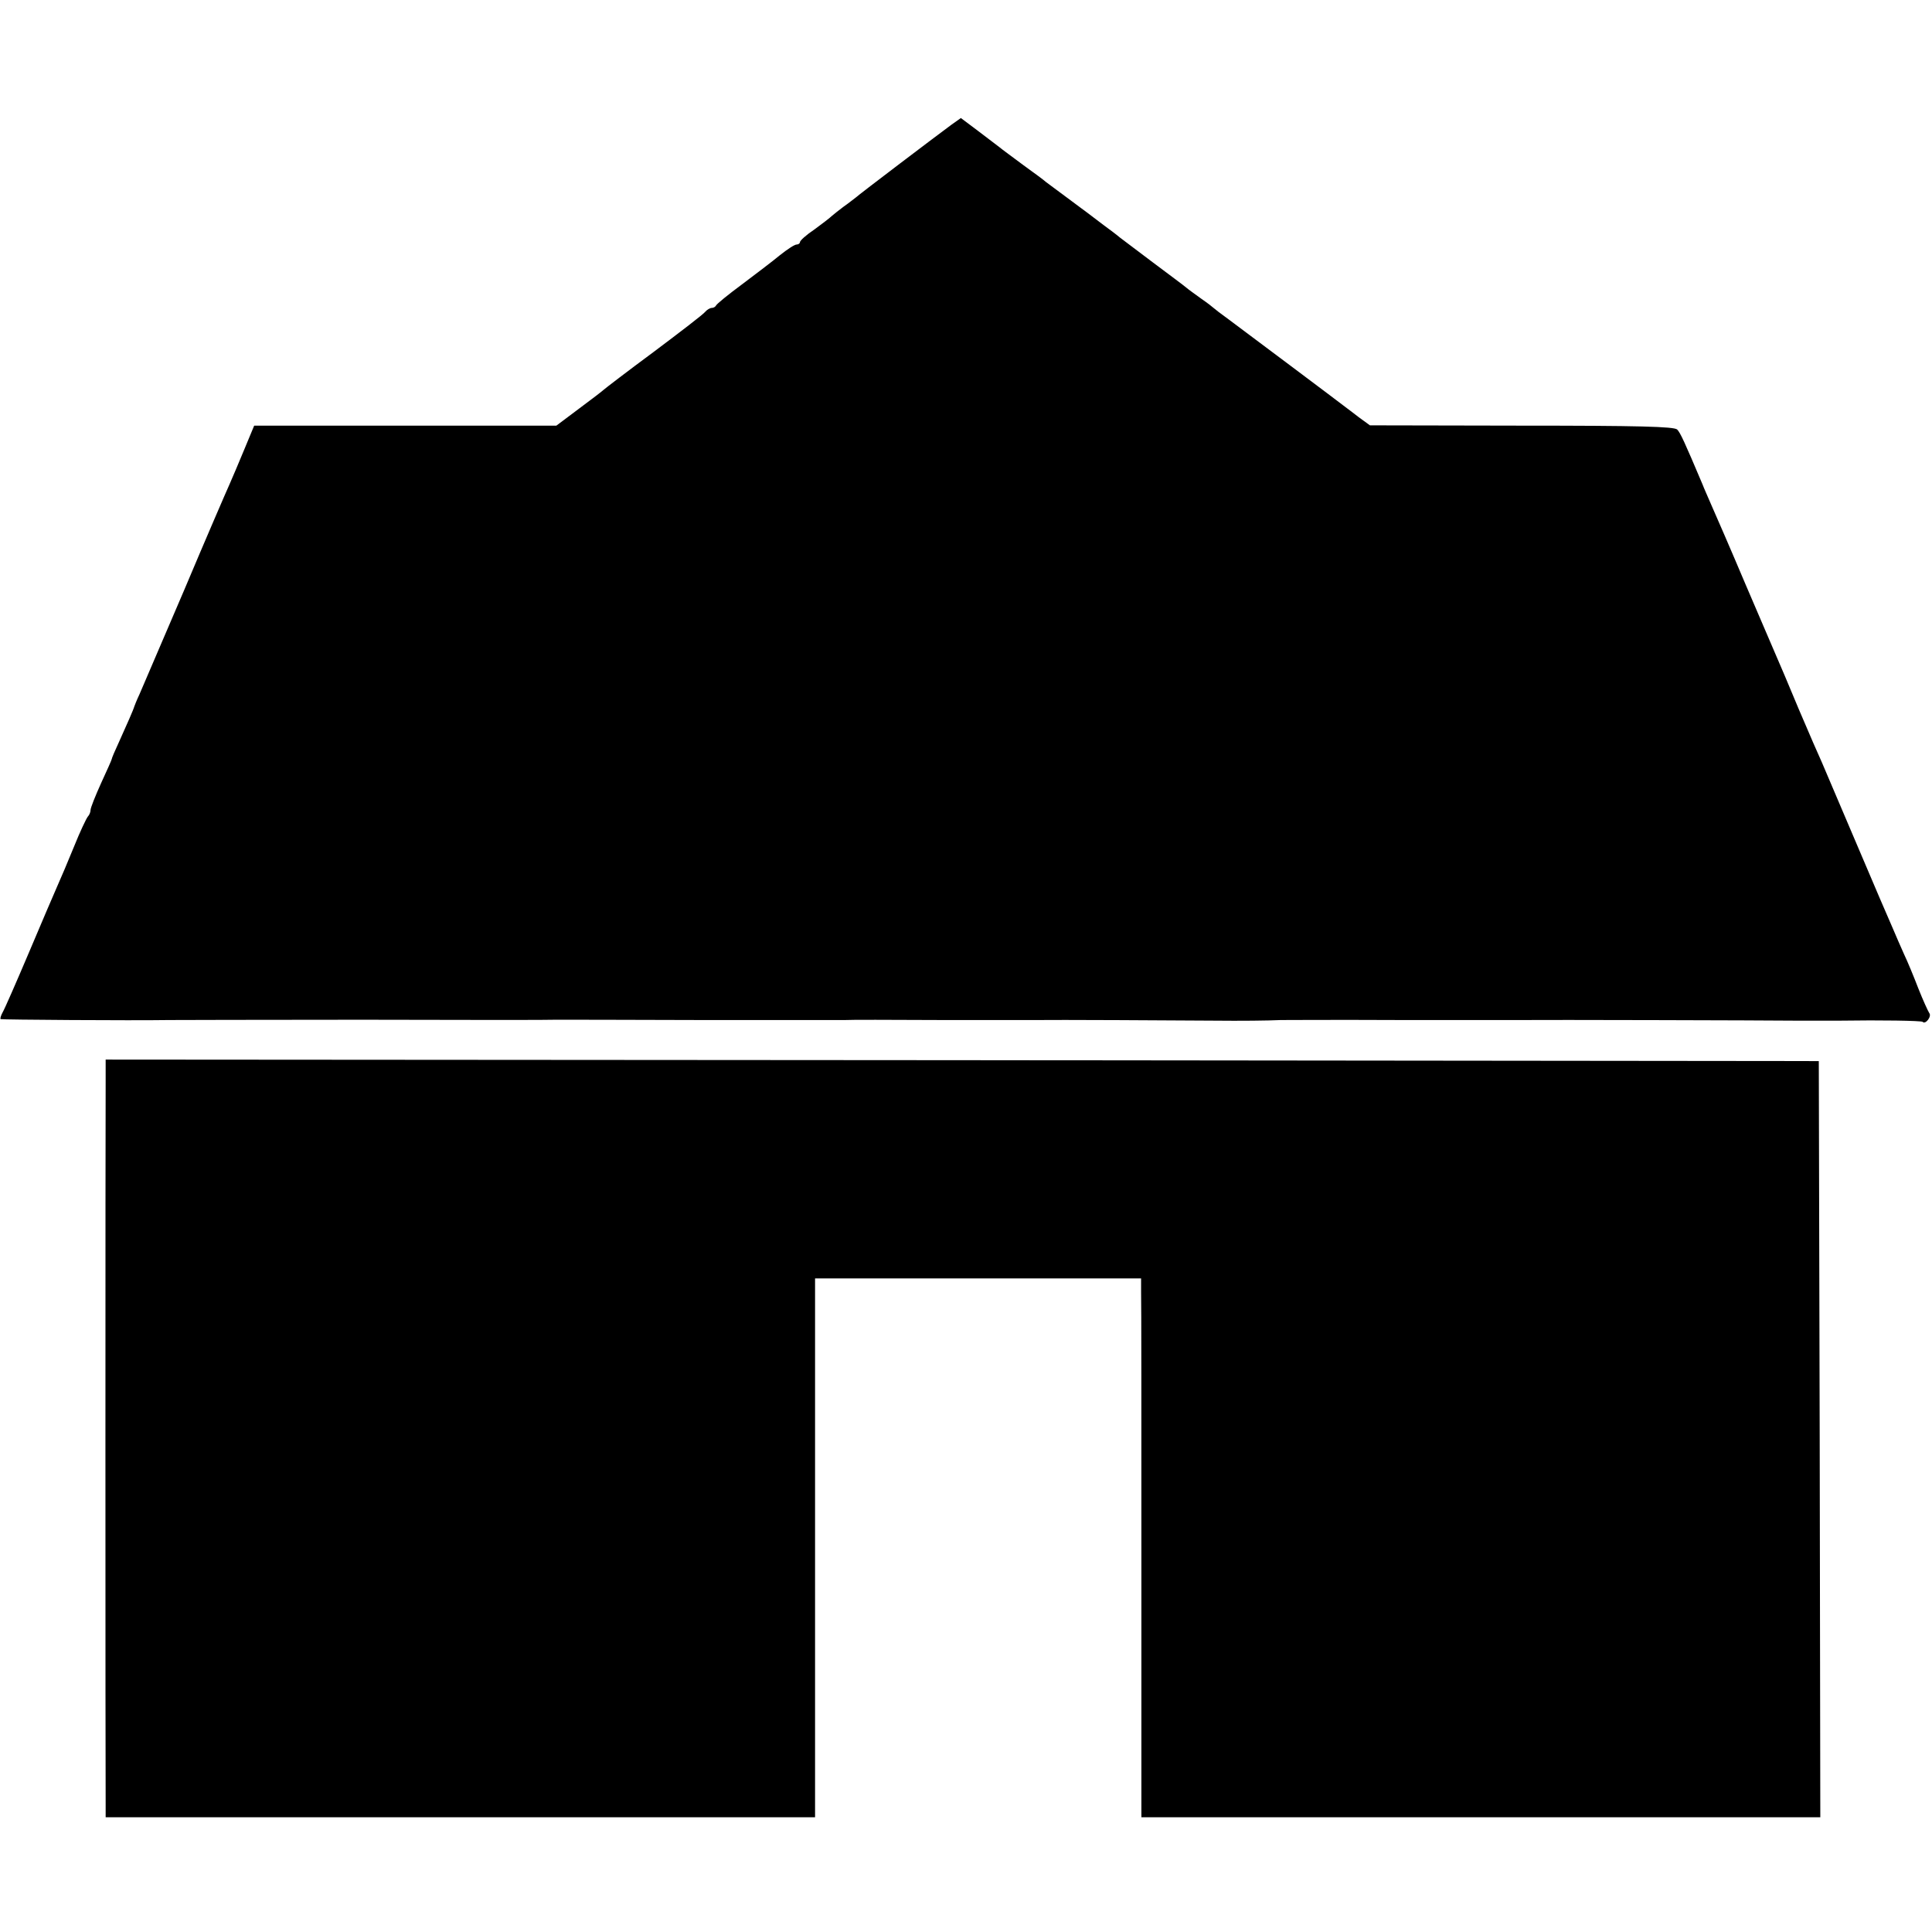 <?xml version="1.0" standalone="no"?>
<!DOCTYPE svg PUBLIC "-//W3C//DTD SVG 20010904//EN"
 "http://www.w3.org/TR/2001/REC-SVG-20010904/DTD/svg10.dtd">
<svg version="1.0" xmlns="http://www.w3.org/2000/svg"
 width="640pt" height="640pt" viewBox="0 0 640 640"
 preserveAspectRatio="xMidYMid meet">
<g transform="translate(0,640) scale(0.1,-0.1)"
fill="#000000" stroke="none">
<path d="M3152 5987 c-45 -33 -305 -230 -318 -242 -7 -5 -24 -19 -40 -30 -15
-11 -32 -25 -38 -30 -6 -6 -32 -26 -58 -45 -27 -18 -48 -37 -48 -42 0 -4 -5
-8 -11 -8 -7 0 -31 -16 -55 -35 -24 -20 -81 -63 -126 -97 -46 -34 -84 -65 -86
-70 -2 -4 -8 -8 -14 -8 -6 0 -16 -6 -22 -13 -6 -8 -83 -67 -171 -133 -88 -65
-162 -122 -165 -125 -3 -3 -39 -31 -81 -62 l-76 -57 -500 0 -501 0 -32 -77
c-18 -43 -40 -96 -50 -118 -10 -22 -78 -179 -150 -350 -73 -170 -140 -326
-148 -345 -9 -19 -16 -37 -17 -40 -3 -11 -26 -63 -50 -116 -14 -30 -25 -56
-25 -59 0 -2 -16 -38 -35 -79 -19 -42 -35 -82 -35 -89 0 -7 -4 -17 -9 -22 -5
-6 -26 -50 -46 -100 -20 -49 -45 -108 -55 -130 -10 -22 -52 -121 -94 -220 -42
-99 -81 -188 -87 -198 -6 -11 -9 -21 -7 -23 3 -2 433 -5 558 -3 8 0 296 1 640
1 344 -1 632 -1 640 0 8 0 224 0 480 -1 256 0 472 0 480 0 8 1 152 1 320 0
168 0 312 0 320 0 29 1 477 -1 580 -2 91 -1 181 0 223 2 6 0 185 1 397 0 212
0 392 0 400 0 66 1 818 -1 900 -2 58 0 130 0 160 0 126 2 265 0 269 -4 9 -10
31 18 22 29 -4 6 -21 43 -36 81 -15 39 -36 90 -48 115 -11 25 -28 63 -37 85
-10 22 -64 148 -120 280 -56 132 -108 254 -115 270 -8 17 -42 95 -76 175 -33
80 -67 159 -74 175 -7 17 -54 125 -103 240 -49 116 -100 233 -112 260 -12 28
-26 59 -30 70 -60 142 -74 172 -84 182 -9 10 -129 13 -515 13 l-503 1 -37 27
c-20 15 -40 31 -46 35 -15 12 -334 251 -385 289 -25 18 -47 35 -50 38 -3 3
-21 17 -40 30 -19 14 -42 30 -50 37 -8 7 -58 44 -110 83 -52 39 -102 77 -110
83 -8 7 -33 26 -55 42 -22 17 -44 33 -50 38 -5 4 -37 27 -70 52 -33 24 -64 48
-70 52 -5 5 -39 30 -75 56 -36 27 -72 53 -80 60 -9 7 -41 31 -71 54 l-56 42
-31 -22z"/>
<path d="M350 2813 c-1 -106 -1 -2337 0 -2390 l0 -43 1175 0 1175 0 0 893 0
892 540 0 540 0 0 -45 c1 -25 1 -426 1 -892 l0 -848 1125 0 1124 0 -2 1253 -3
1252 -2837 3 -2838 2 0 -77z"/>
</g>
</svg>
